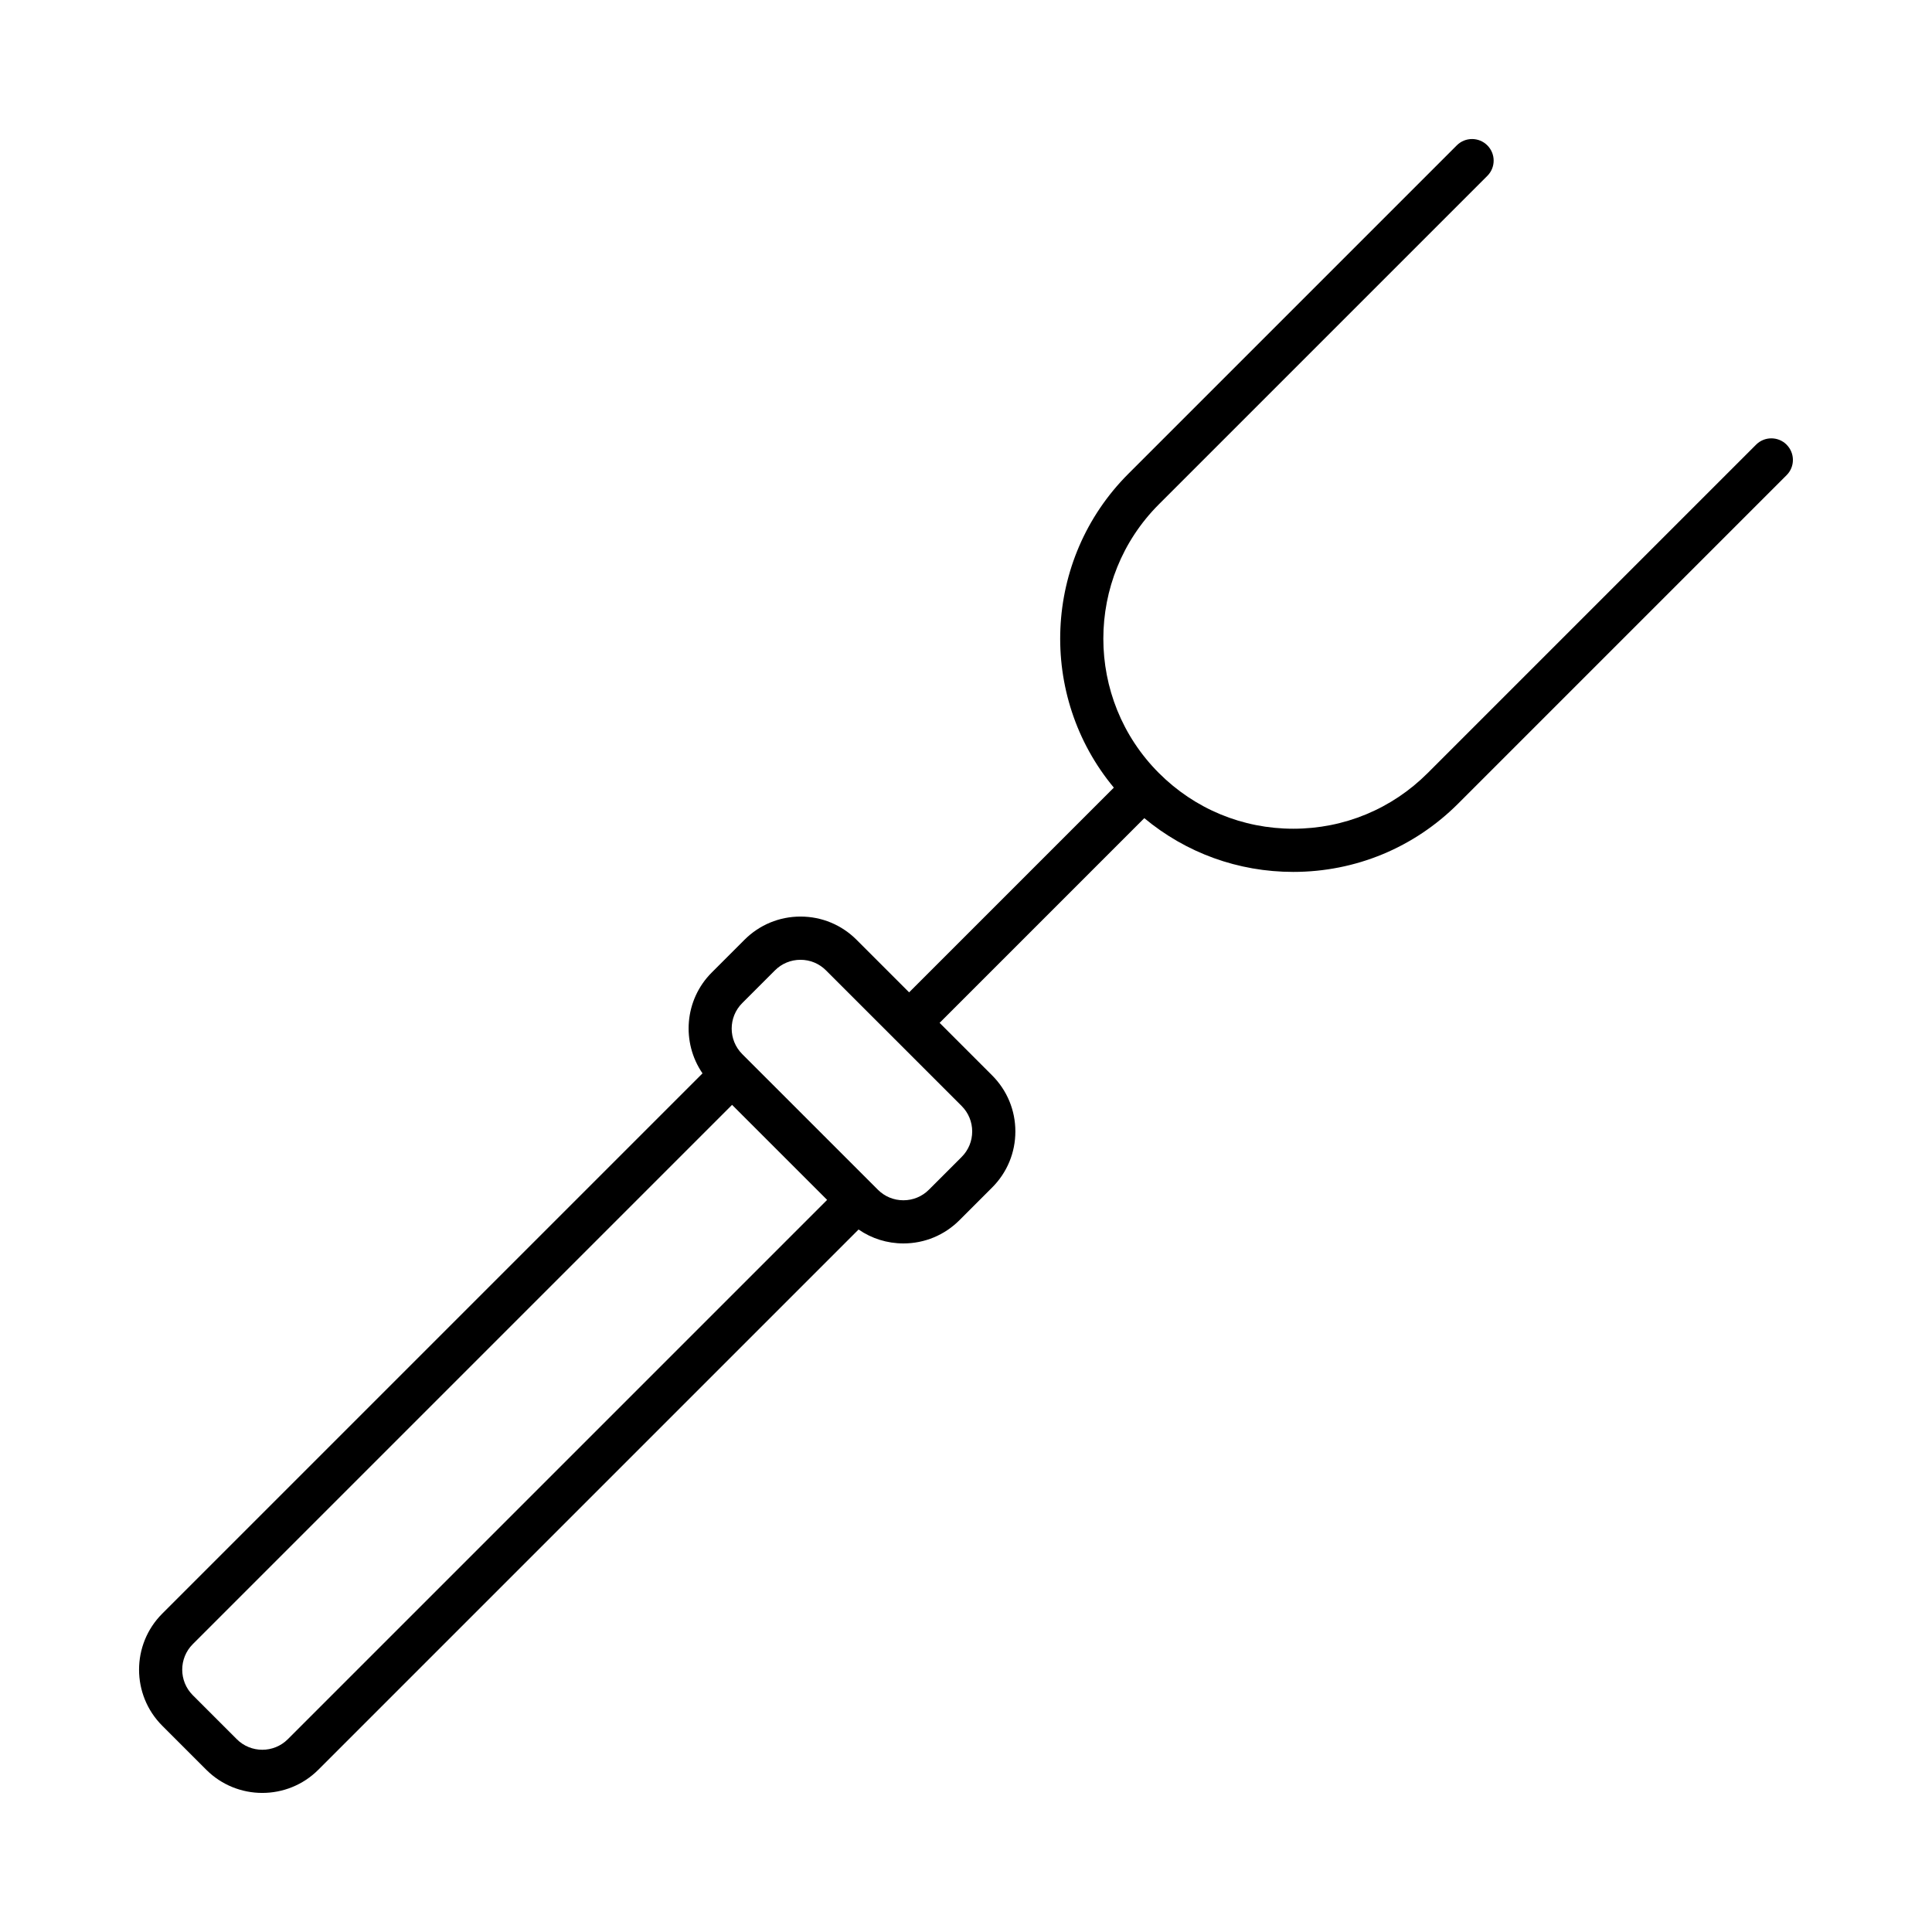 <?xml version="1.0" encoding="UTF-8"?>
<!-- Uploaded to: ICON Repo, www.svgrepo.com, Generator: ICON Repo Mixer Tools -->
<svg fill="#000000" width="800px" height="800px" version="1.1" viewBox="144 144 512 512" xmlns="http://www.w3.org/2000/svg">
 <path d="m617.47 261.84c-2.231-2.231-5.859-2.231-8.09 0l-87.031 87.031c-9.512 9.512-22.156 14.75-35.613 14.75s-26.102-5.238-35.613-14.75c-19.637-19.637-19.637-51.59 0-71.23l87.031-87.031c2.238-2.231 2.238-5.856 0-8.09-2.231-2.231-5.859-2.231-8.09 0l-87.039 87.039c-22.73 22.73-24.012 58.91-3.848 83.168l-54.254 54.254-13.93-13.93c-3.965-3.965-9.238-6.152-14.852-6.152-5.606 0-10.883 2.188-14.848 6.152l-8.672 8.672c-7.262 7.262-8.066 18.555-2.449 26.73l-143.18 143.18c-8.188 8.188-8.188 21.512 0 29.699l11.668 11.668c4.098 4.098 9.473 6.141 14.848 6.141s10.758-2.047 14.852-6.141l143.17-143.17c3.473 2.394 7.57 3.691 11.879 3.691 5.606 0 10.883-2.188 14.848-6.152l8.672-8.672c3.965-3.965 6.152-9.238 6.152-14.852s-2.188-10.883-6.152-14.852l-13.926-13.926 54.25-54.25c11.074 9.219 24.883 14.246 39.469 14.246 16.512 0 32.031-6.43 43.707-18.102l87.031-87.031c2.238-2.227 2.238-5.848 0.004-8.086zm-397.2 343.07c-3.727 3.727-9.793 3.727-13.516 0l-11.668-11.668c-3.727-3.727-3.727-9.793 0-13.523l142.92-142.92 25.191 25.184zm178.57-167.82c1.805 1.805 2.801 4.207 2.801 6.762 0 2.555-0.992 4.953-2.801 6.762l-8.672 8.672c-1.805 1.805-4.207 2.801-6.762 2.801-2.555 0-4.953-0.992-6.762-2.801l-35.945-35.941c-3.727-3.727-3.727-9.793 0-13.516l8.672-8.672c1.805-1.805 4.207-2.801 6.762-2.801 2.555 0 4.953 0.992 6.762 2.801z"/>
</svg>